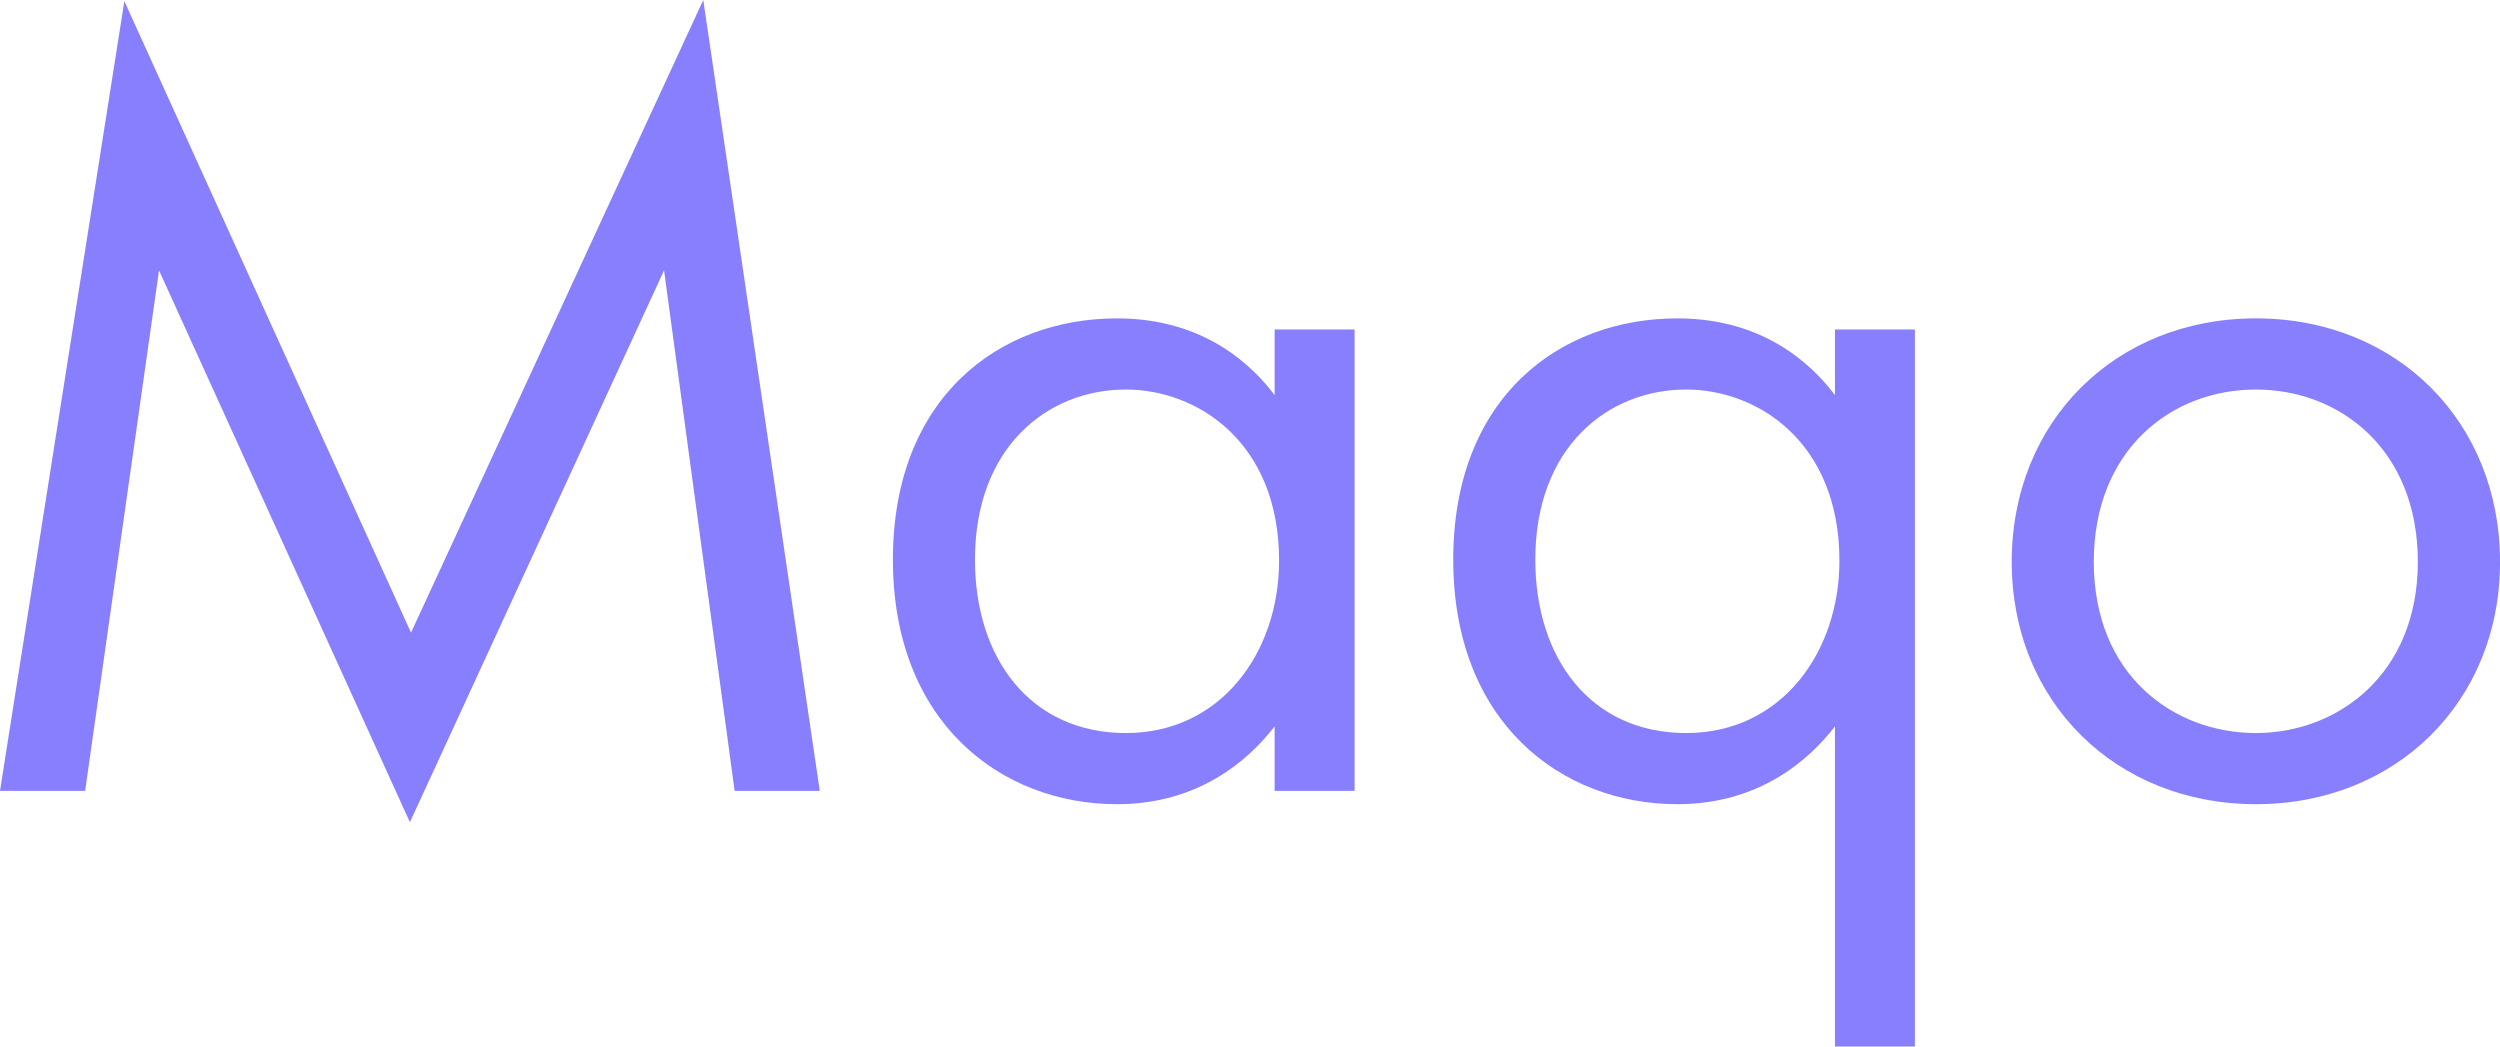 <svg width="74" height="31" viewBox="0 0 74 31" fill="none" xmlns="http://www.w3.org/2000/svg">
<g clip-path="url(#clip0_1_7932)">
<path d="M0 23.409L3.681 0.034L12.166 18.727L20.817 0L24.265 23.409H21.745L19.656 8.003L12.133 24.338L4.707 8.003L2.52 23.409H0Z" fill="#877FFE"/>
<path d="M37.729 9.753H40.096V23.409H37.729V21.501C36.942 22.521 35.462 23.804 33.065 23.804C29.615 23.804 26.43 21.369 26.43 16.565C26.43 11.761 29.583 9.424 33.065 9.424C35.694 9.424 37.106 10.871 37.729 11.695V9.753ZM28.859 16.565C28.859 19.493 30.502 21.698 33.327 21.698C36.152 21.698 37.861 19.295 37.861 16.597C37.861 13.076 35.43 11.53 33.327 11.53C30.996 11.53 28.859 13.242 28.859 16.565Z" fill="#877FFE"/>
<path d="M54.315 9.753H56.681V30.977H54.315V21.501C53.528 22.521 52.048 23.804 49.651 23.804C46.201 23.804 43.016 21.369 43.016 16.565C43.016 11.761 46.169 9.424 49.651 9.424C52.279 9.424 53.692 10.871 54.315 11.695V9.753ZM45.445 16.565C45.445 19.493 47.087 21.698 49.913 21.698C52.738 21.698 54.447 19.295 54.447 16.597C54.447 13.076 52.016 11.53 49.913 11.53C47.582 11.53 45.445 13.242 45.445 16.565Z" fill="#877FFE"/>
<path d="M59.547 16.631C59.547 12.484 62.602 9.424 66.774 9.424C70.946 9.424 74.001 12.484 74.001 16.631C74.001 20.778 70.914 23.804 66.774 23.804C62.634 23.804 59.547 20.776 59.547 16.631ZM61.976 16.631C61.976 19.988 64.341 21.698 66.772 21.698C69.203 21.698 71.568 19.954 71.568 16.631C71.568 13.308 69.269 11.53 66.772 11.53C64.275 11.53 61.976 13.308 61.976 16.631Z" fill="#877FFE"/>
</g>
<defs>
<clipPath id="clip0_1_7932">
<rect width="74" height="30.977" fill="white"/>
</clipPath>
</defs>
</svg>
